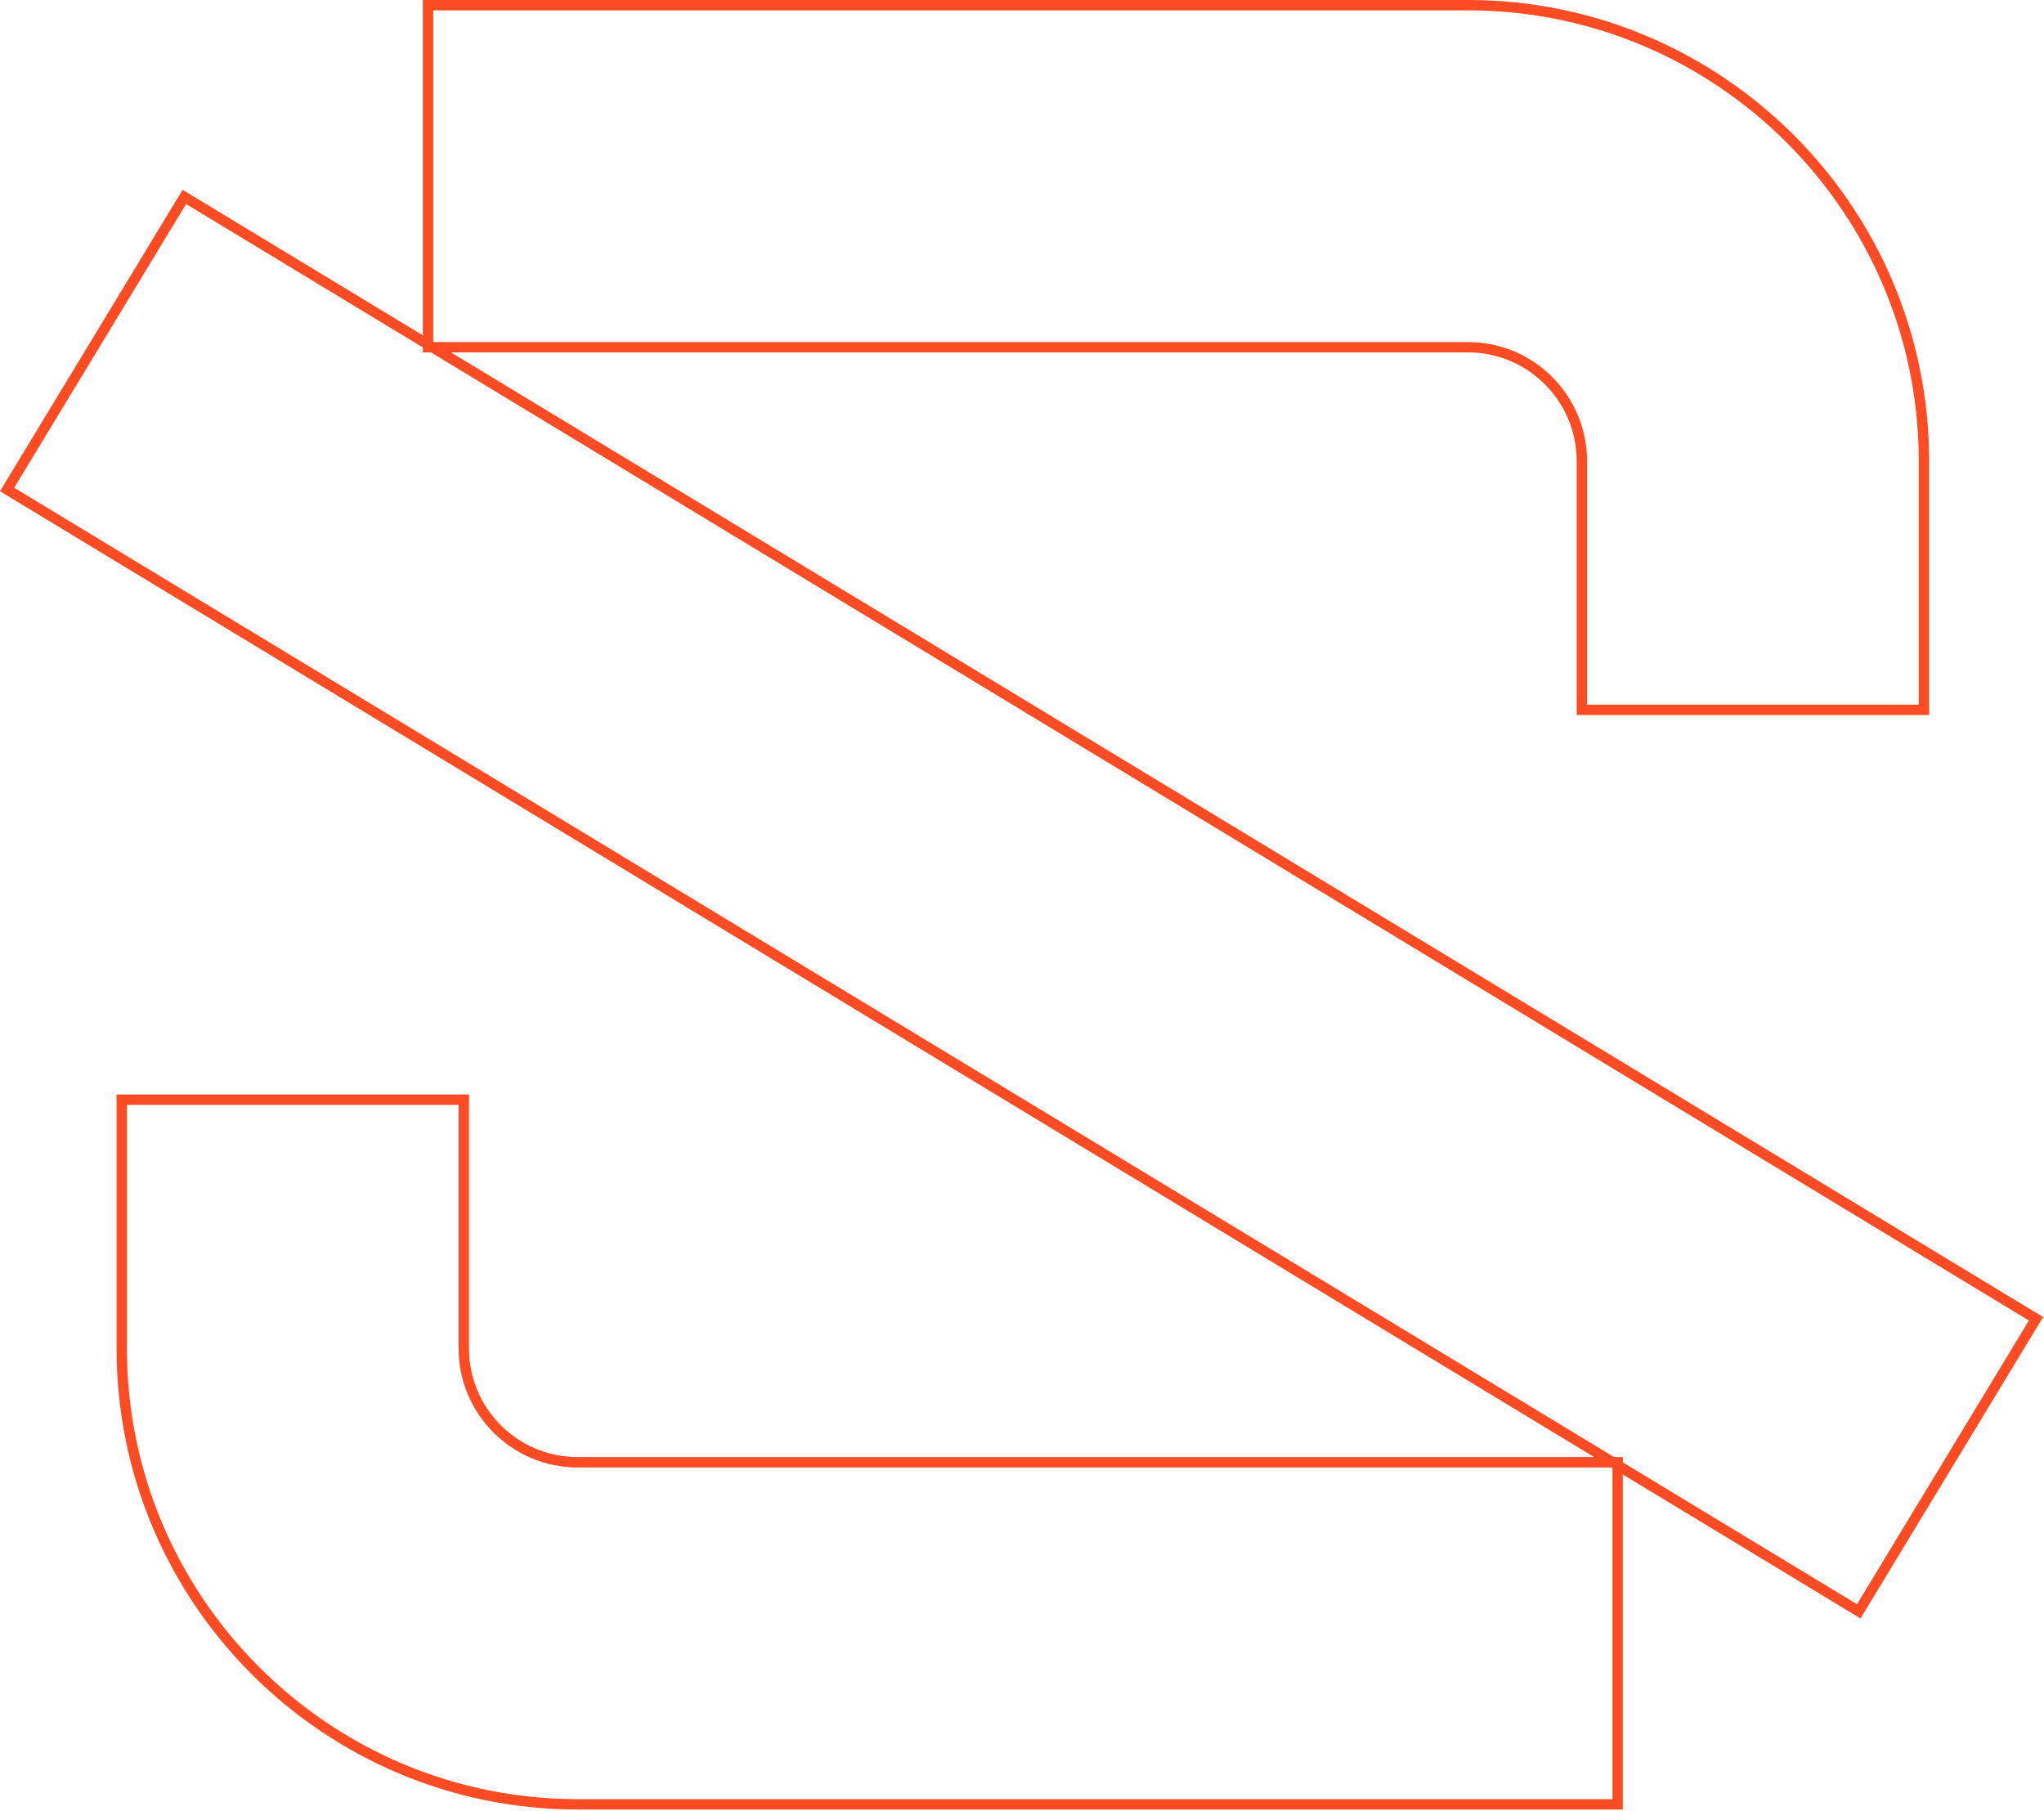 <svg width="395" height="350" viewBox="0 0 395 350" fill="none" xmlns="http://www.w3.org/2000/svg">
<path d="M35.628 38.053L393.457 254.851L359.202 311.389L1.373 94.592L35.628 38.053Z" stroke="#FD4B23" stroke-width="2"/>
<path d="M283.698 1C332.288 1 371.798 40.533 371.798 89.1V137.173H305.693V89.1C305.693 76.964 295.833 67.103 283.698 67.103H82.717V1H283.698Z" stroke="#FD4B23" stroke-width="2"/>
<path d="M89.629 212.508V260.582C89.629 272.717 99.49 282.577 111.625 282.577H312.607V348.681H111.625C63.036 348.681 23.526 309.148 23.526 260.582V212.508H89.629Z" stroke="#FD4B23" stroke-width="2"/>
</svg>
